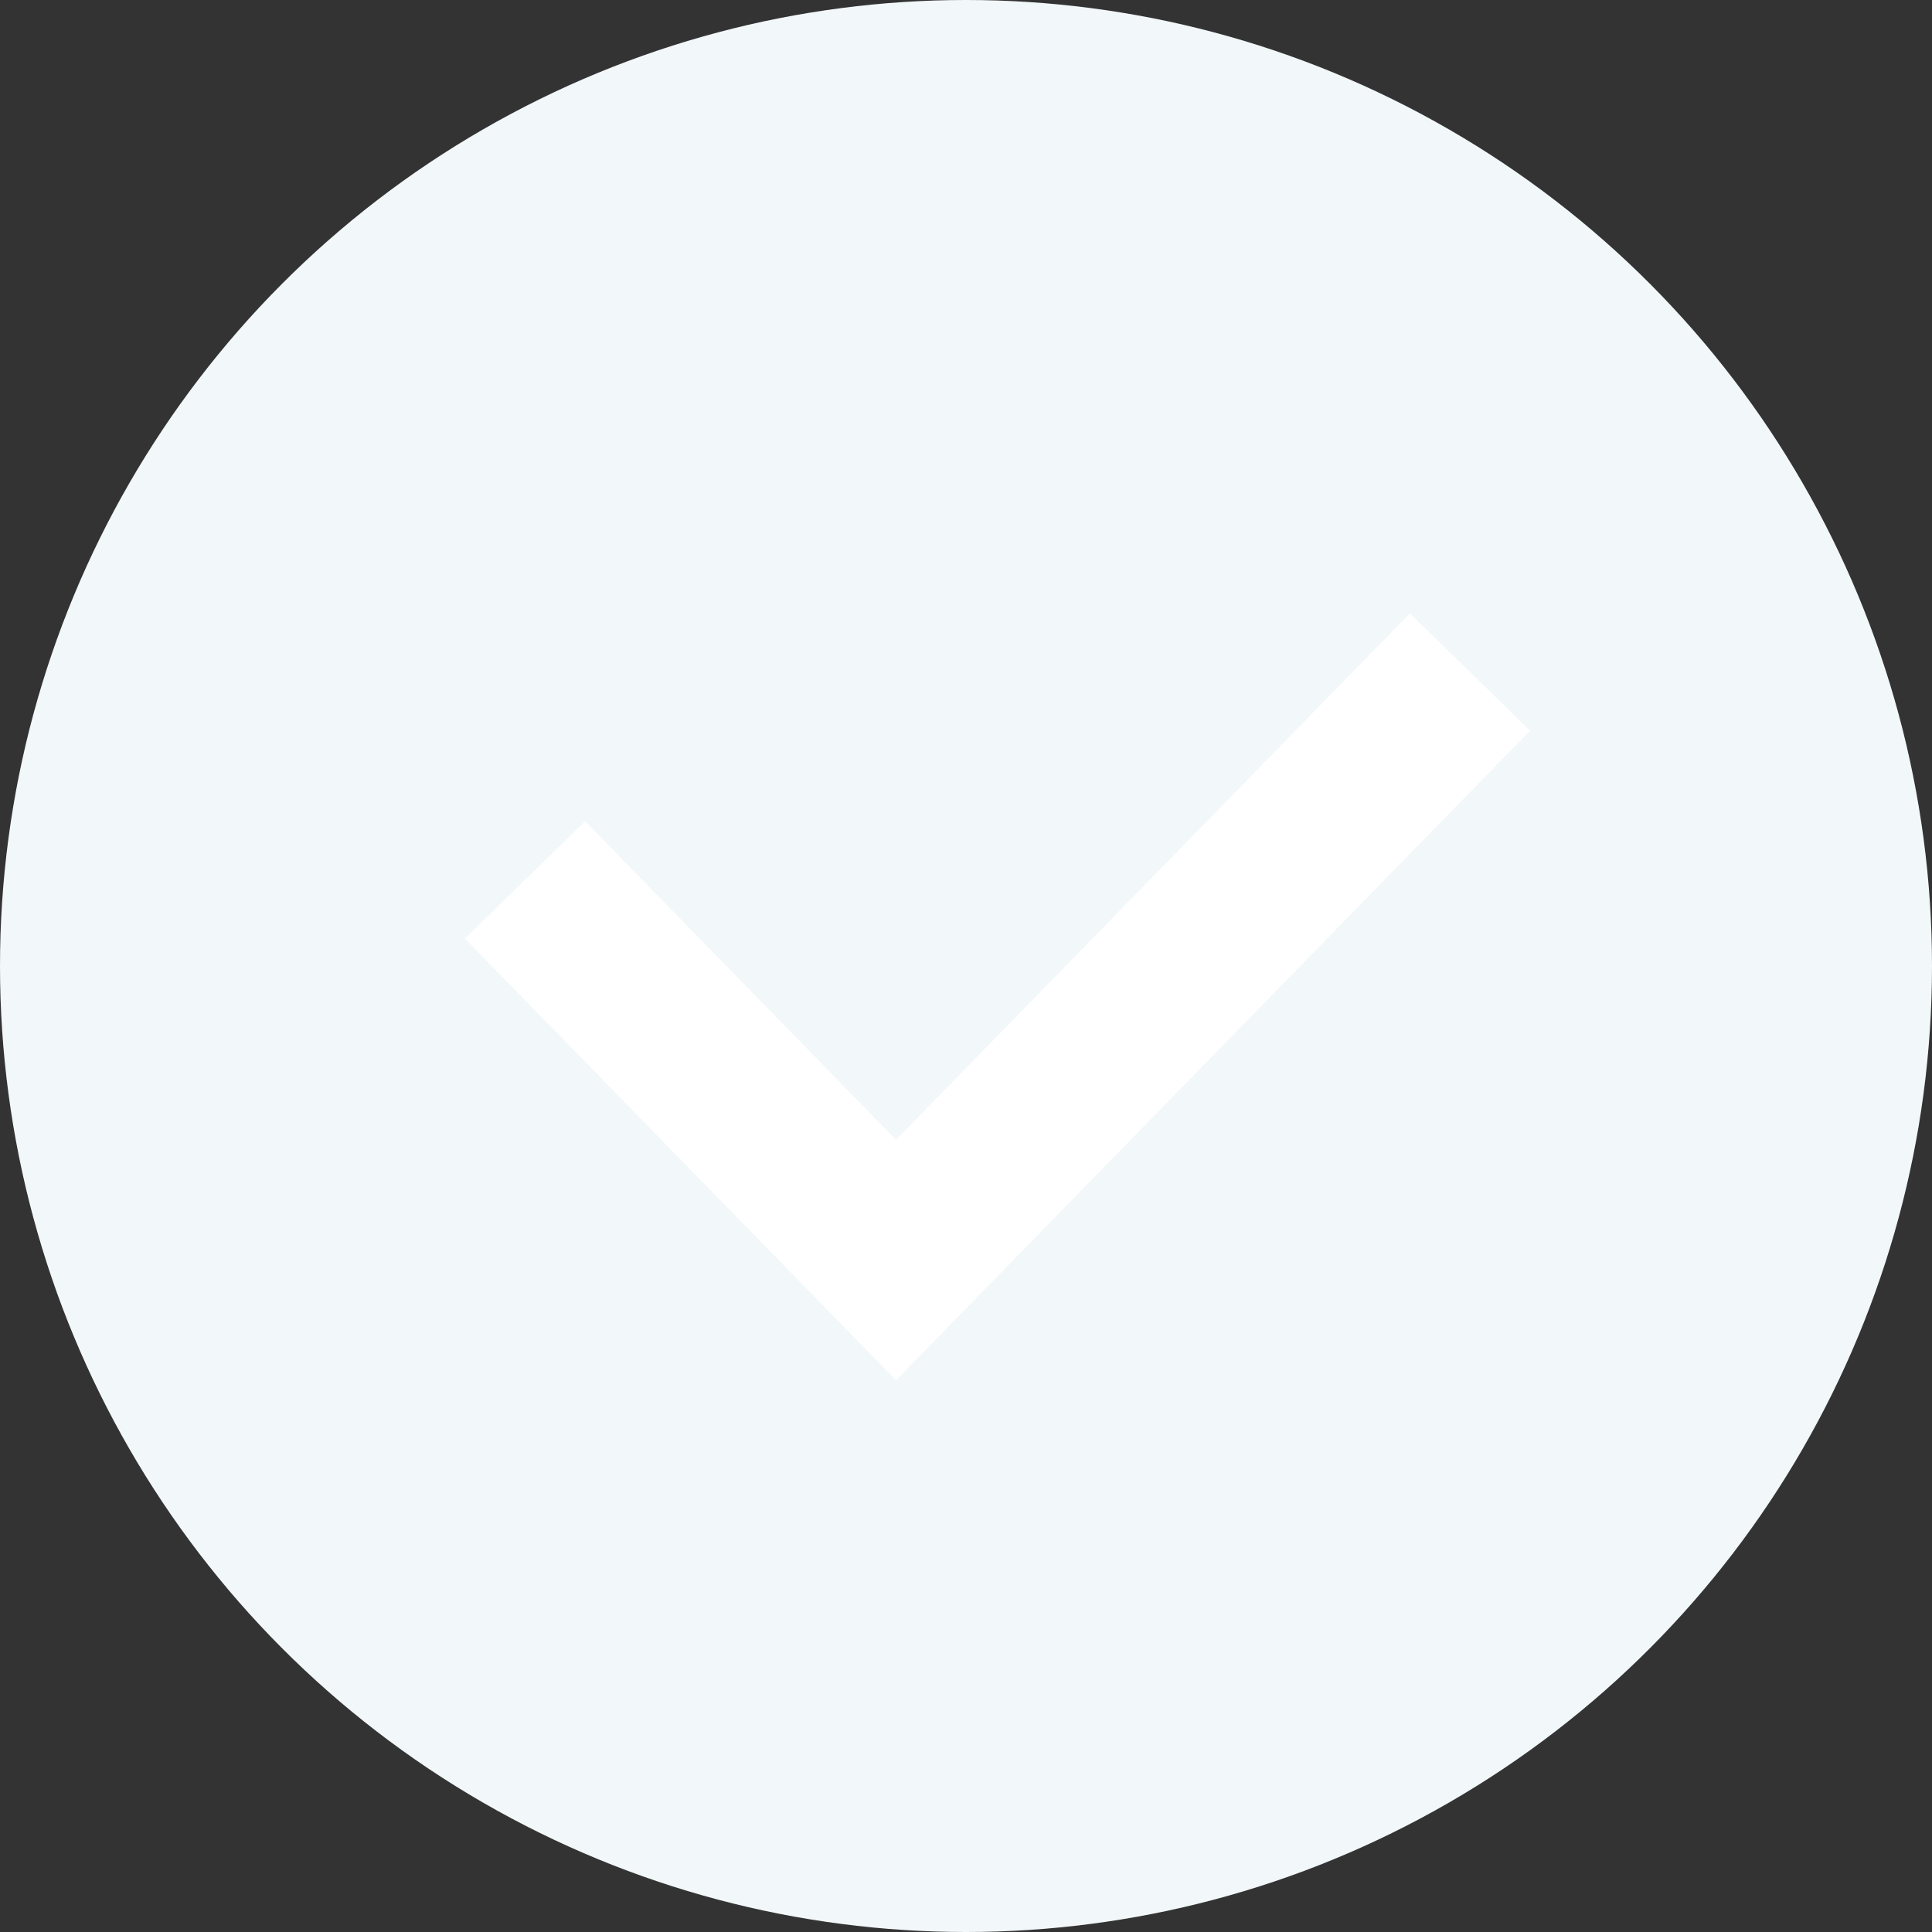 <svg width="92" height="92" viewBox="0 0 92 92" xmlns="http://www.w3.org/2000/svg">
    <rect x="0" y="0" width="92" height="92" fill="#333333" stroke="none"/>
    <g fill="none" fill-rule="evenodd" opacity="1">
        <circle fill="#F2F7F9" fill-rule="nonzero" cx="46" cy="46" r="46"/>
        <path stroke="#FFF" stroke-width="8" d="M70 32 42.668 60 25 41.9"/>
    </g>
</svg>
